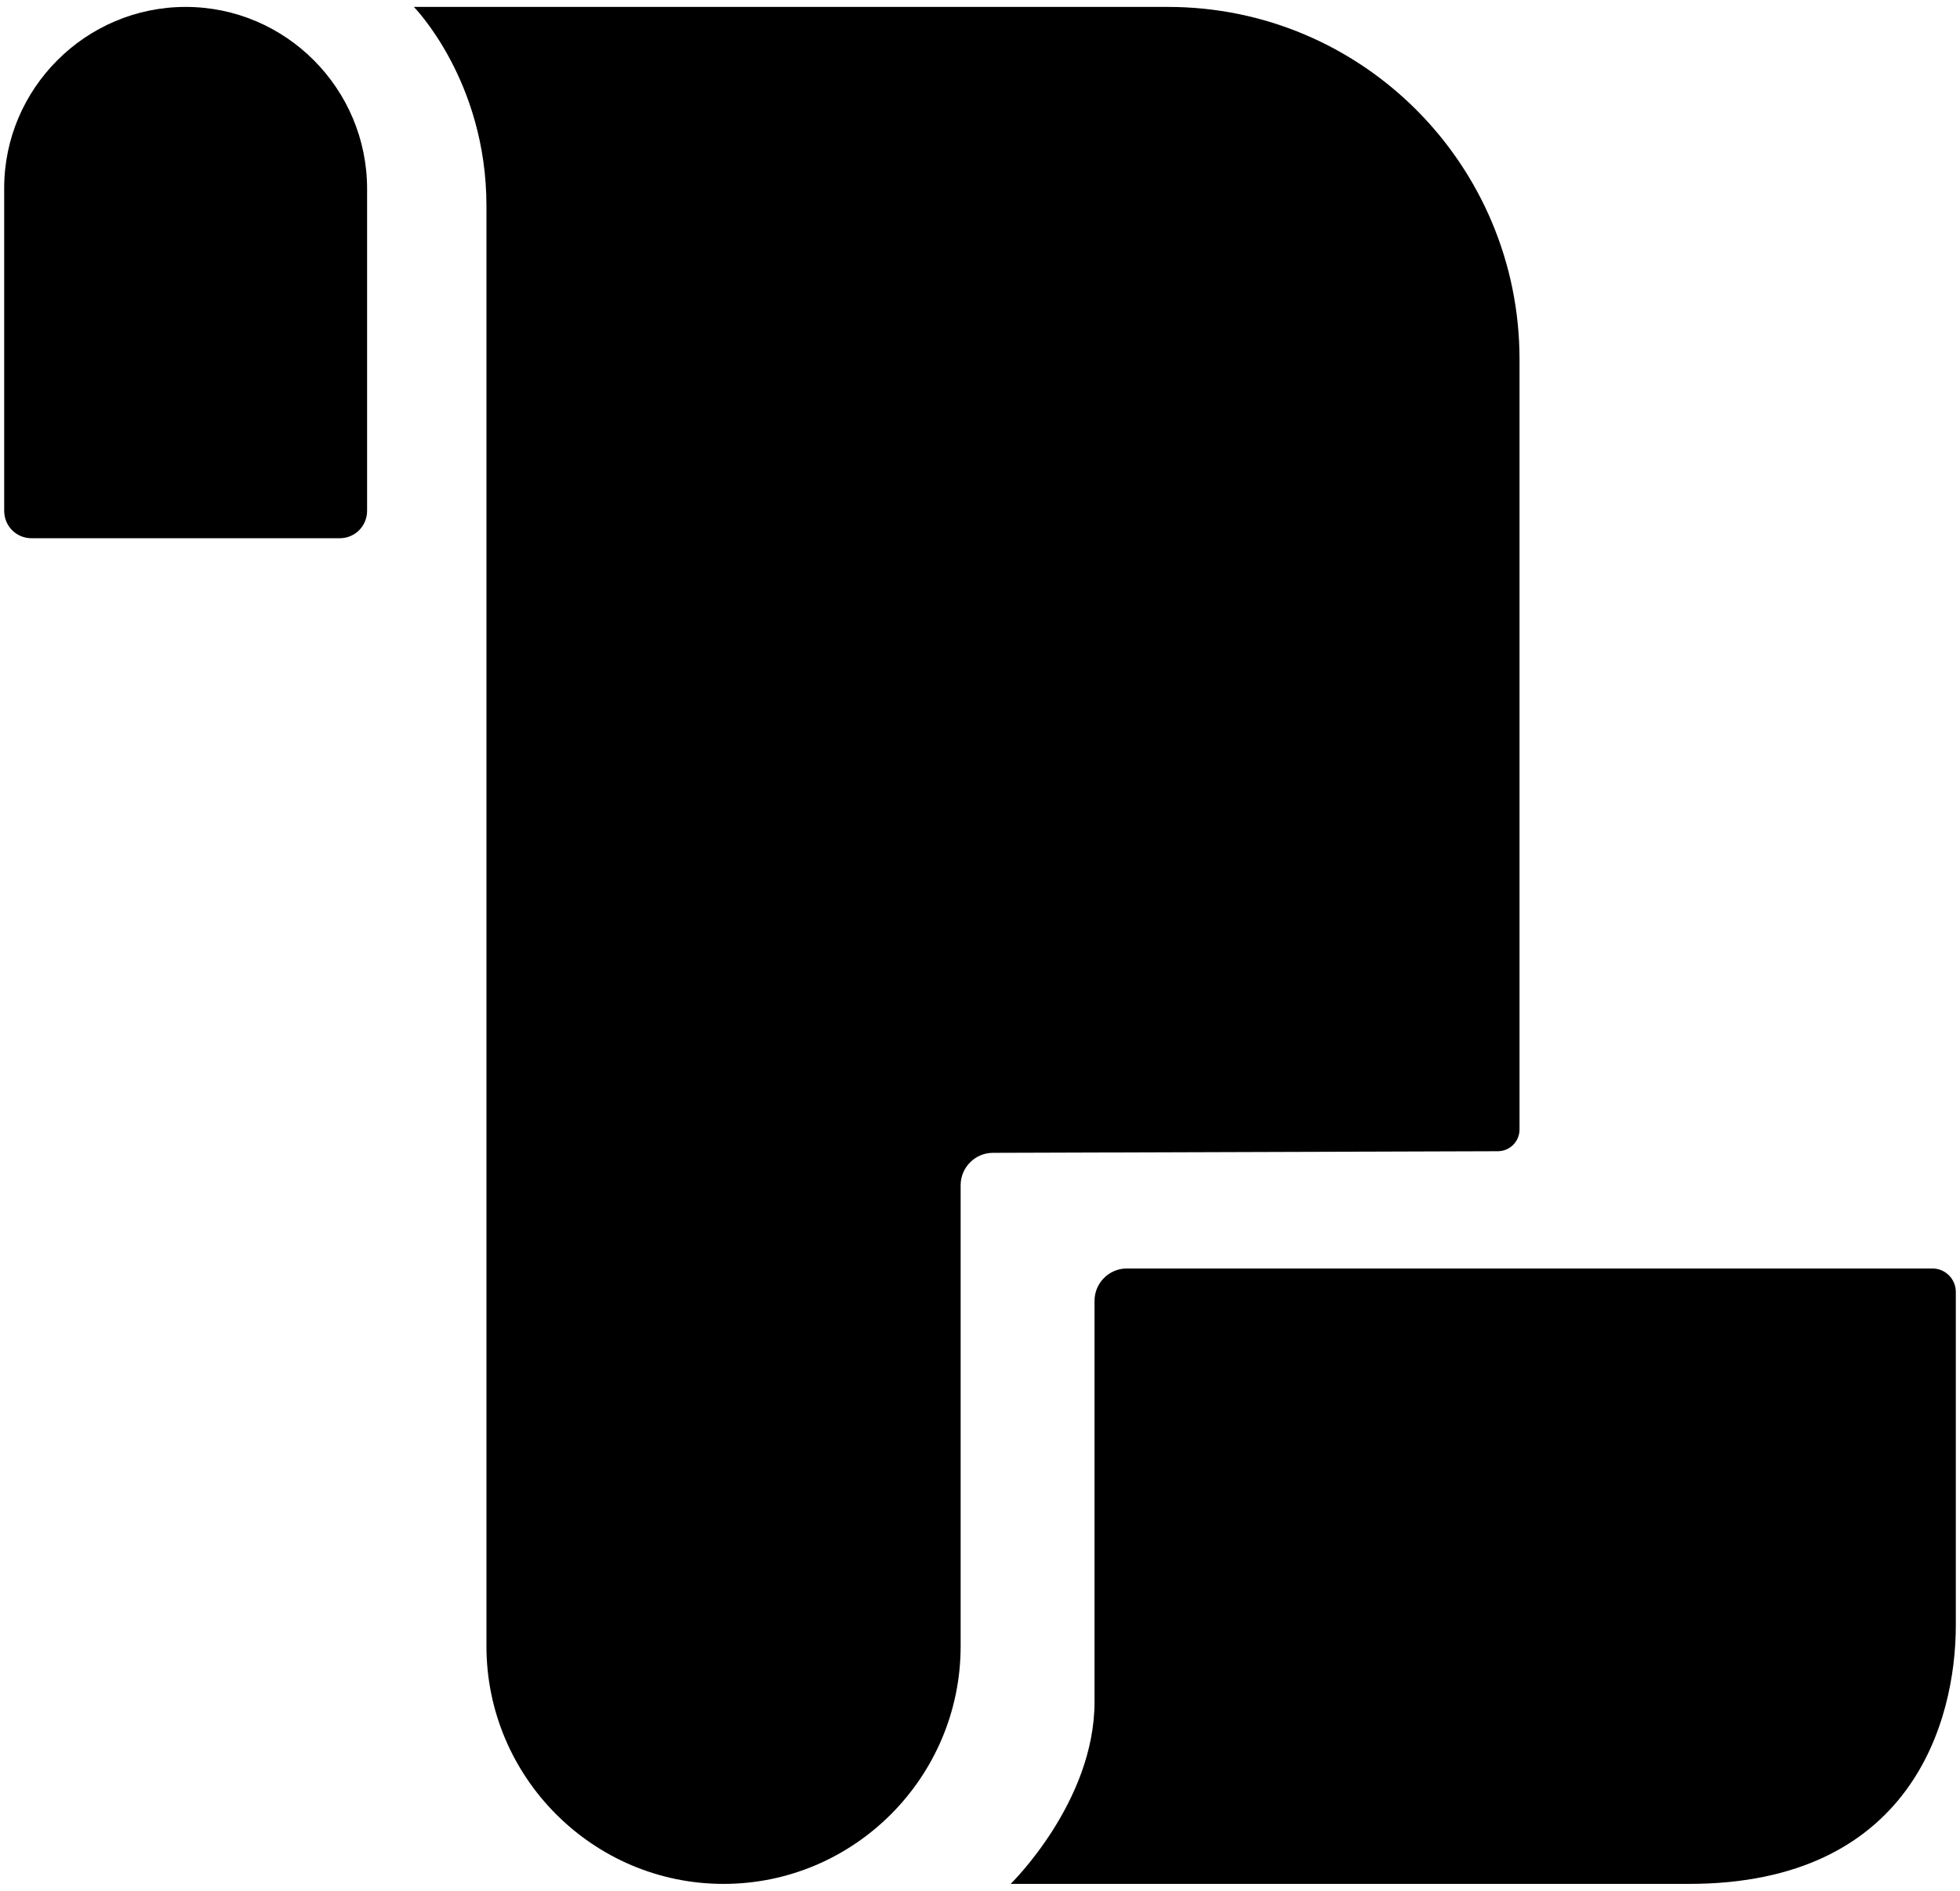<?xml version="1.0" encoding="UTF-8"?>
<svg xmlns="http://www.w3.org/2000/svg" width="425" height="410" viewBox="0 0 425 410" fill="none">
  <g clip-path="url(#clip0_2676_7589)">
    <path d="M329.489 244.543L329.489 77.955C329.489 35.694 295.389 1.5 253.245 1.5L89.741 1.5C89.741 1.5 105.48 17.457 105.48 44.637L105.48 356.945C105.48 385.353 128.562 408.5 156.891 408.5C185.22 408.5 208.303 385.353 208.303 356.945L208.303 256.993C208.303 253.135 211.451 249.979 215.298 249.979L324.767 249.628C327.39 249.628 329.489 247.524 329.489 244.893L329.489 244.543Z" fill="black"></path>
    <path d="M0.907 110.571L0.907 40.78C0.907 19.211 18.569 1.5 40.253 1.5C61.937 1.5 79.599 19.211 79.599 40.955L79.599 110.746C79.599 114.078 76.976 116.709 73.653 116.709L6.853 116.709C3.53 116.709 0.907 114.078 0.907 110.746L0.907 110.571Z" fill="black"></path>
    <path d="M419.022 275.055C421.82 275.055 424.094 277.334 424.094 280.14L424.094 352.386C424.094 373.429 414.301 408.5 366.212 408.5C365.687 408.5 240.829 408.5 240.305 408.5L219.146 408.5C219.146 408.5 237.332 390.789 237.332 369.045L237.332 282.069C237.332 278.211 240.48 275.055 244.327 275.055L419.022 275.055Z" fill="black"></path>
  </g>
  <defs>
    <clipPath id="clip0_2676_7589">
      <rect width="423.186" height="407" fill="white" transform="translate(0.907 1.5)"></rect>
    </clipPath>
  </defs>
</svg>
